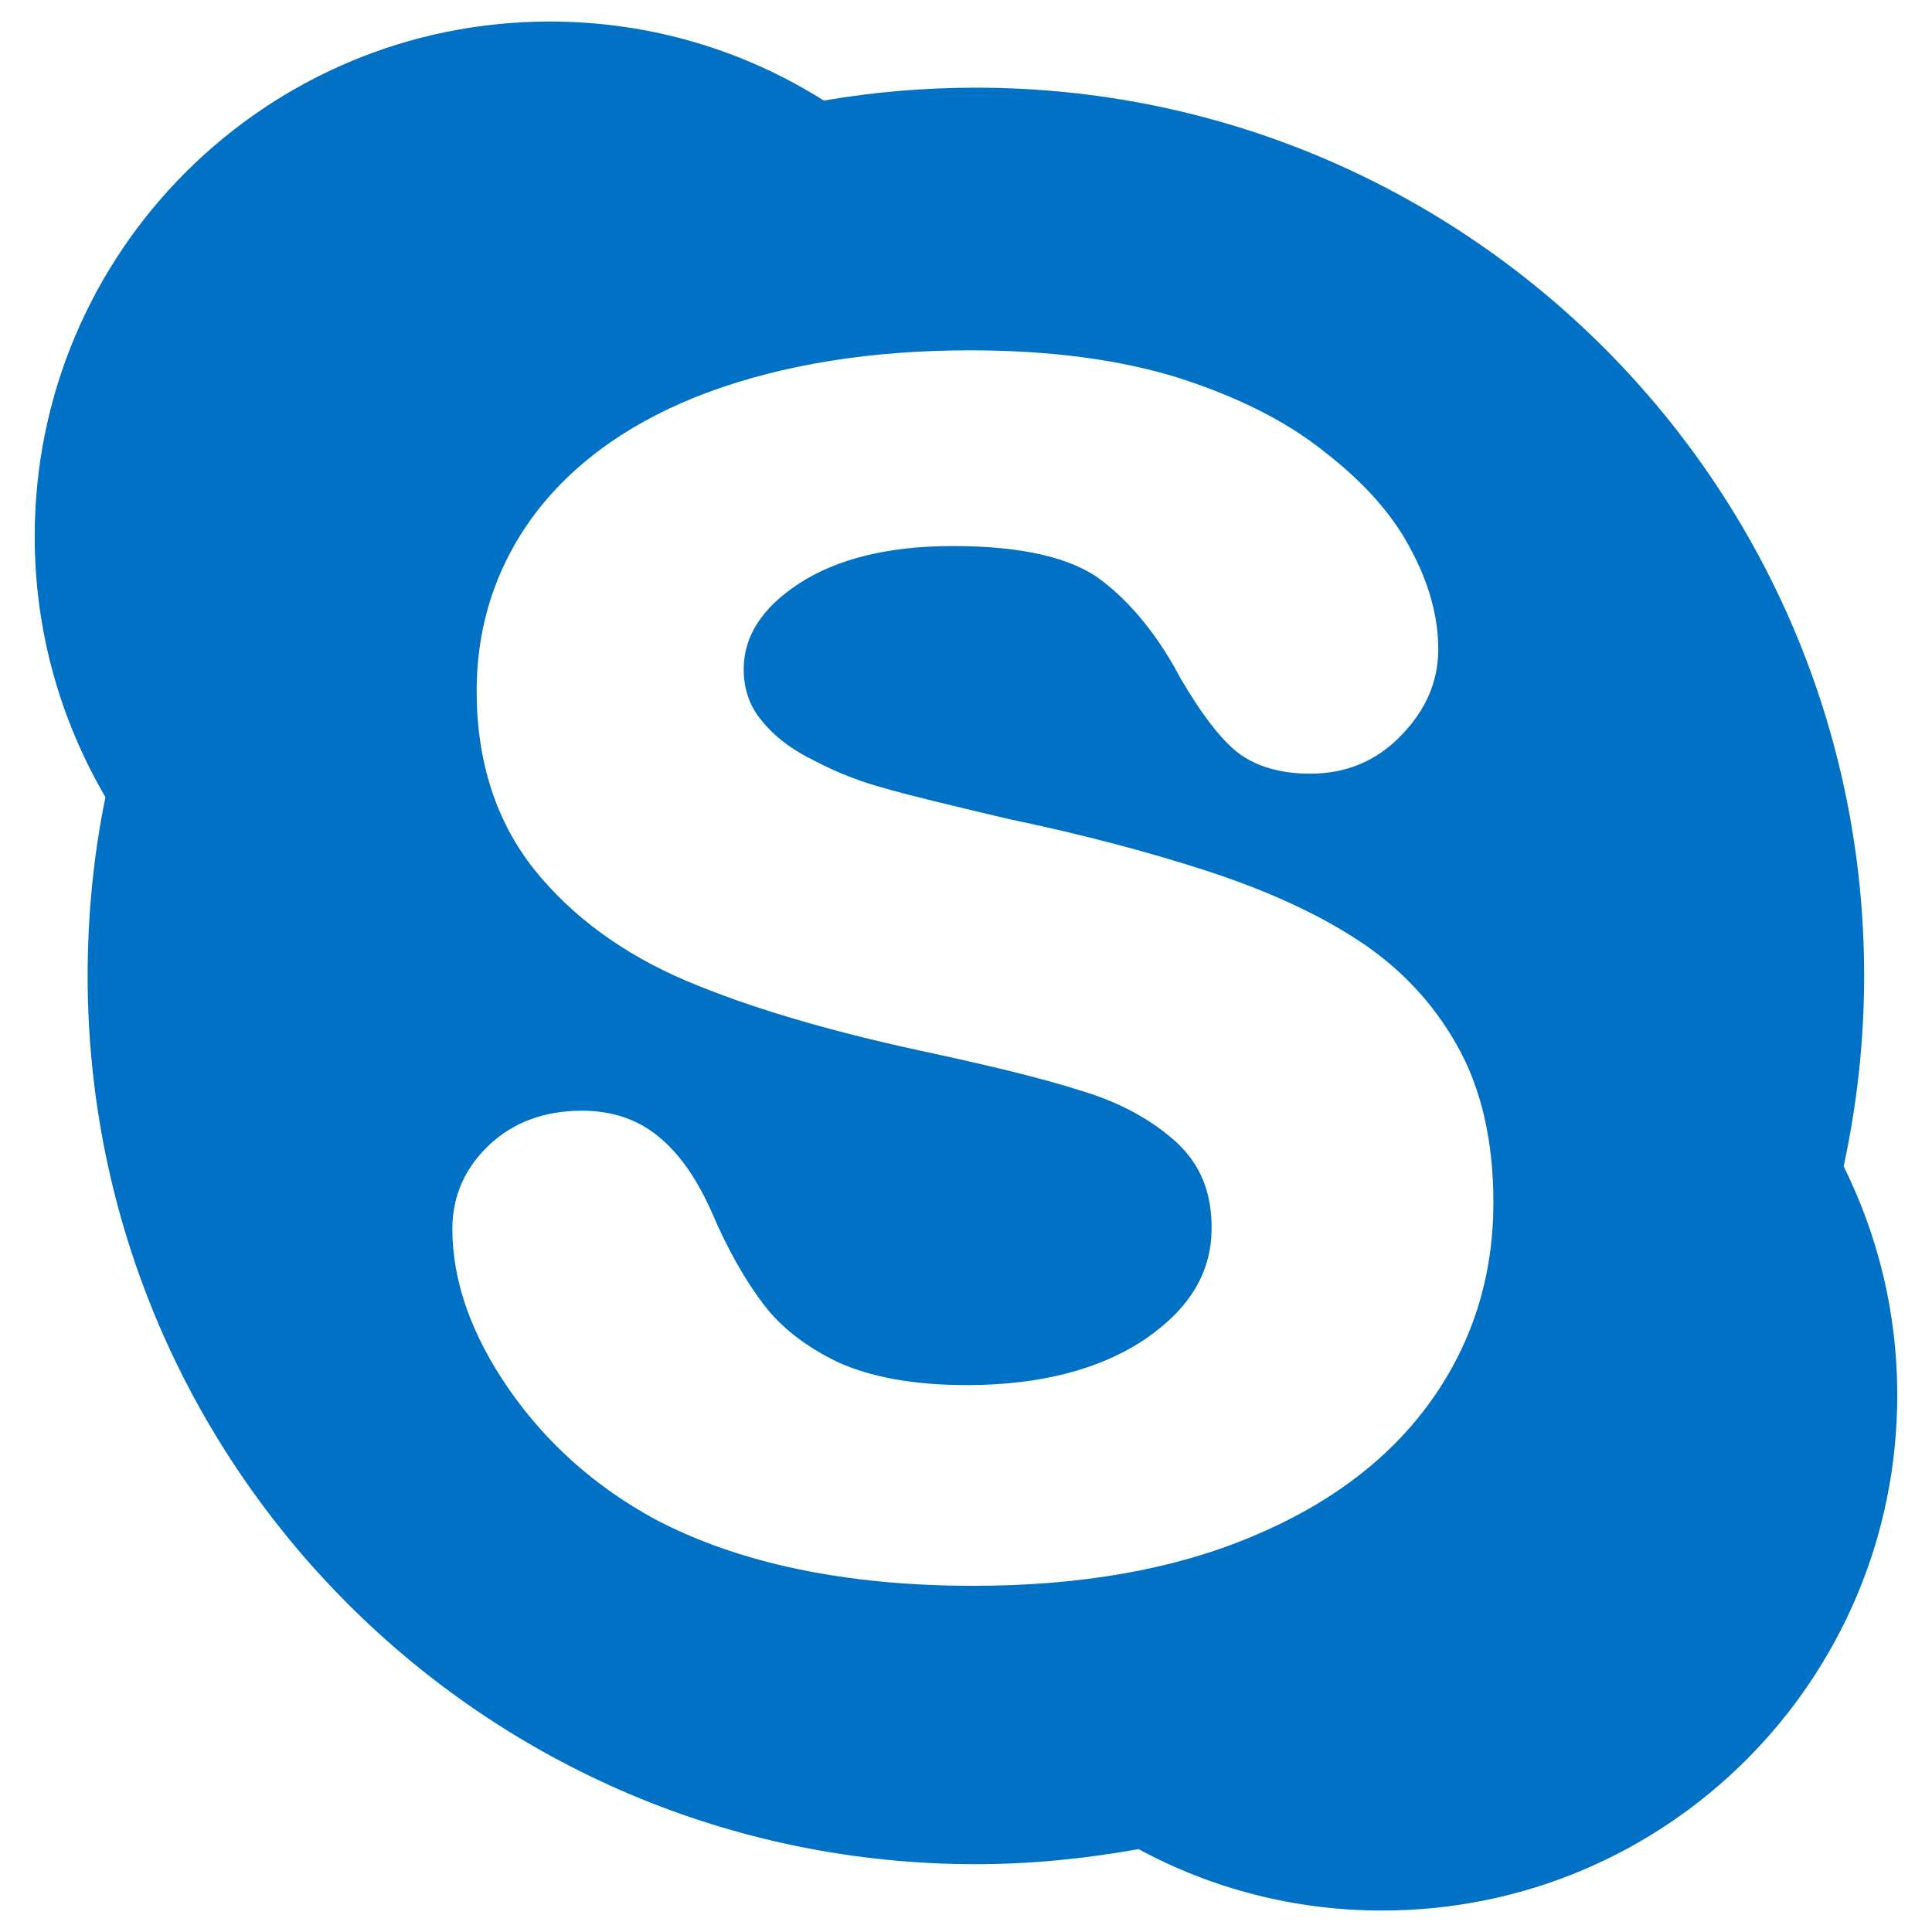 <?xml version="1.0" encoding="iso-8859-1"?>
<!-- Generator: Adobe Illustrator 12.0.0, SVG Export Plug-In . SVG Version: 6.00 Build 51448)  -->
<!DOCTYPE svg PUBLIC "-//W3C//DTD SVG 1.1//EN" "http://www.w3.org/Graphics/SVG/1.1/DTD/svg11.dtd">
<svg  version="1.1" id="Layer_1" xmlns="http://www.w3.org/2000/svg" xmlns:xlink="http://www.w3.org/1999/xlink" width="49.888" height="49.89"
	 viewBox="0 0 49.888 49.89" style="overflow:visible;enable-background:new 0 0 49.888 49.89;" xml:space="preserve">
<g>
	<path style="fill:#0071C5;" d="M47.607,30.117c0.344-1.594,0.529-3.24,0.529-4.915c0-12.675-10.27-22.938-22.938-22.938
		c-1.336,0-2.646,0.113-3.925,0.333c-2.046-1.292-4.472-2.041-7.077-2.041c-7.345,0-13.3,5.954-13.3,13.297
		c0,2.452,0.666,4.746,1.827,6.731c-0.304,1.478-0.46,3.031-0.46,4.618c0,12.656,10.272,22.935,22.935,22.935
		c1.438,0,2.844-0.146,4.201-0.389c1.877,1.014,4.014,1.586,6.289,1.586c7.352,0,13.303-5.952,13.303-13.311
		C48.992,33.893,48.488,31.894,47.607,30.117 M36.964,36.155c-1.064,1.504-2.629,2.69-4.66,3.532
		c-2.012,0.845-4.426,1.262-7.167,1.262c-3.302,0-6.058-0.581-8.213-1.714c-1.547-0.838-2.813-1.97-3.776-3.354
		c-0.978-1.41-1.467-2.805-1.467-4.142c0-0.851,0.319-1.576,0.952-2.174c0.63-0.592,1.433-0.884,2.393-0.884
		c0.795,0,1.47,0.23,2.023,0.705c0.531,0.446,0.977,1.107,1.348,1.958c0.403,0.938,0.849,1.718,1.315,2.331
		c0.452,0.6,1.098,1.102,1.927,1.5c0.831,0.38,1.946,0.591,3.325,0.591c1.904,0,3.455-0.408,4.627-1.201
		c1.143-0.796,1.695-1.713,1.695-2.864c0-0.914-0.287-1.617-0.885-2.184c-0.629-0.579-1.449-1.039-2.453-1.342
		c-1.039-0.336-2.452-0.674-4.208-1.05c-2.374-0.515-4.397-1.112-6.013-1.796c-1.639-0.695-2.966-1.672-3.933-2.878
		c-0.984-1.241-1.486-2.788-1.486-4.603c0-1.736,0.526-3.303,1.555-4.644c1.031-1.333,2.527-2.377,4.451-3.086
		c1.905-0.701,4.175-1.072,6.731-1.072c2.048,0,3.849,0.235,5.358,0.702c1.51,0.483,2.785,1.108,3.783,1.907
		c1.01,0.779,1.762,1.614,2.23,2.506c0.477,0.873,0.723,1.762,0.723,2.603c0,0.835-0.324,1.574-0.951,2.218
		c-0.625,0.658-1.414,0.996-2.354,0.996c-0.848,0-1.512-0.227-1.967-0.623c-0.438-0.384-0.875-0.977-1.369-1.814
		c-0.576-1.095-1.268-1.958-2.061-2.56c-0.775-0.587-2.059-0.881-3.833-0.881c-1.646,0-2.979,0.321-3.976,0.971
		c-0.956,0.626-1.424,1.365-1.424,2.205c0,0.519,0.154,0.964,0.46,1.327c0.327,0.41,0.79,0.763,1.369,1.042
		c0.605,0.318,1.225,0.554,1.844,0.718c0.639,0.185,1.715,0.441,3.179,0.788c1.854,0.386,3.563,0.837,5.07,1.325
		c1.521,0.493,2.85,1.089,3.916,1.787c1.105,0.711,1.973,1.643,2.586,2.739c0.621,1.101,0.934,2.457,0.934,4.042
		C38.564,32.933,38.035,34.652,36.964,36.155"/>
	<rect style="fill:none;" width="49.888" height="49.89"/>
</g>
</svg>
